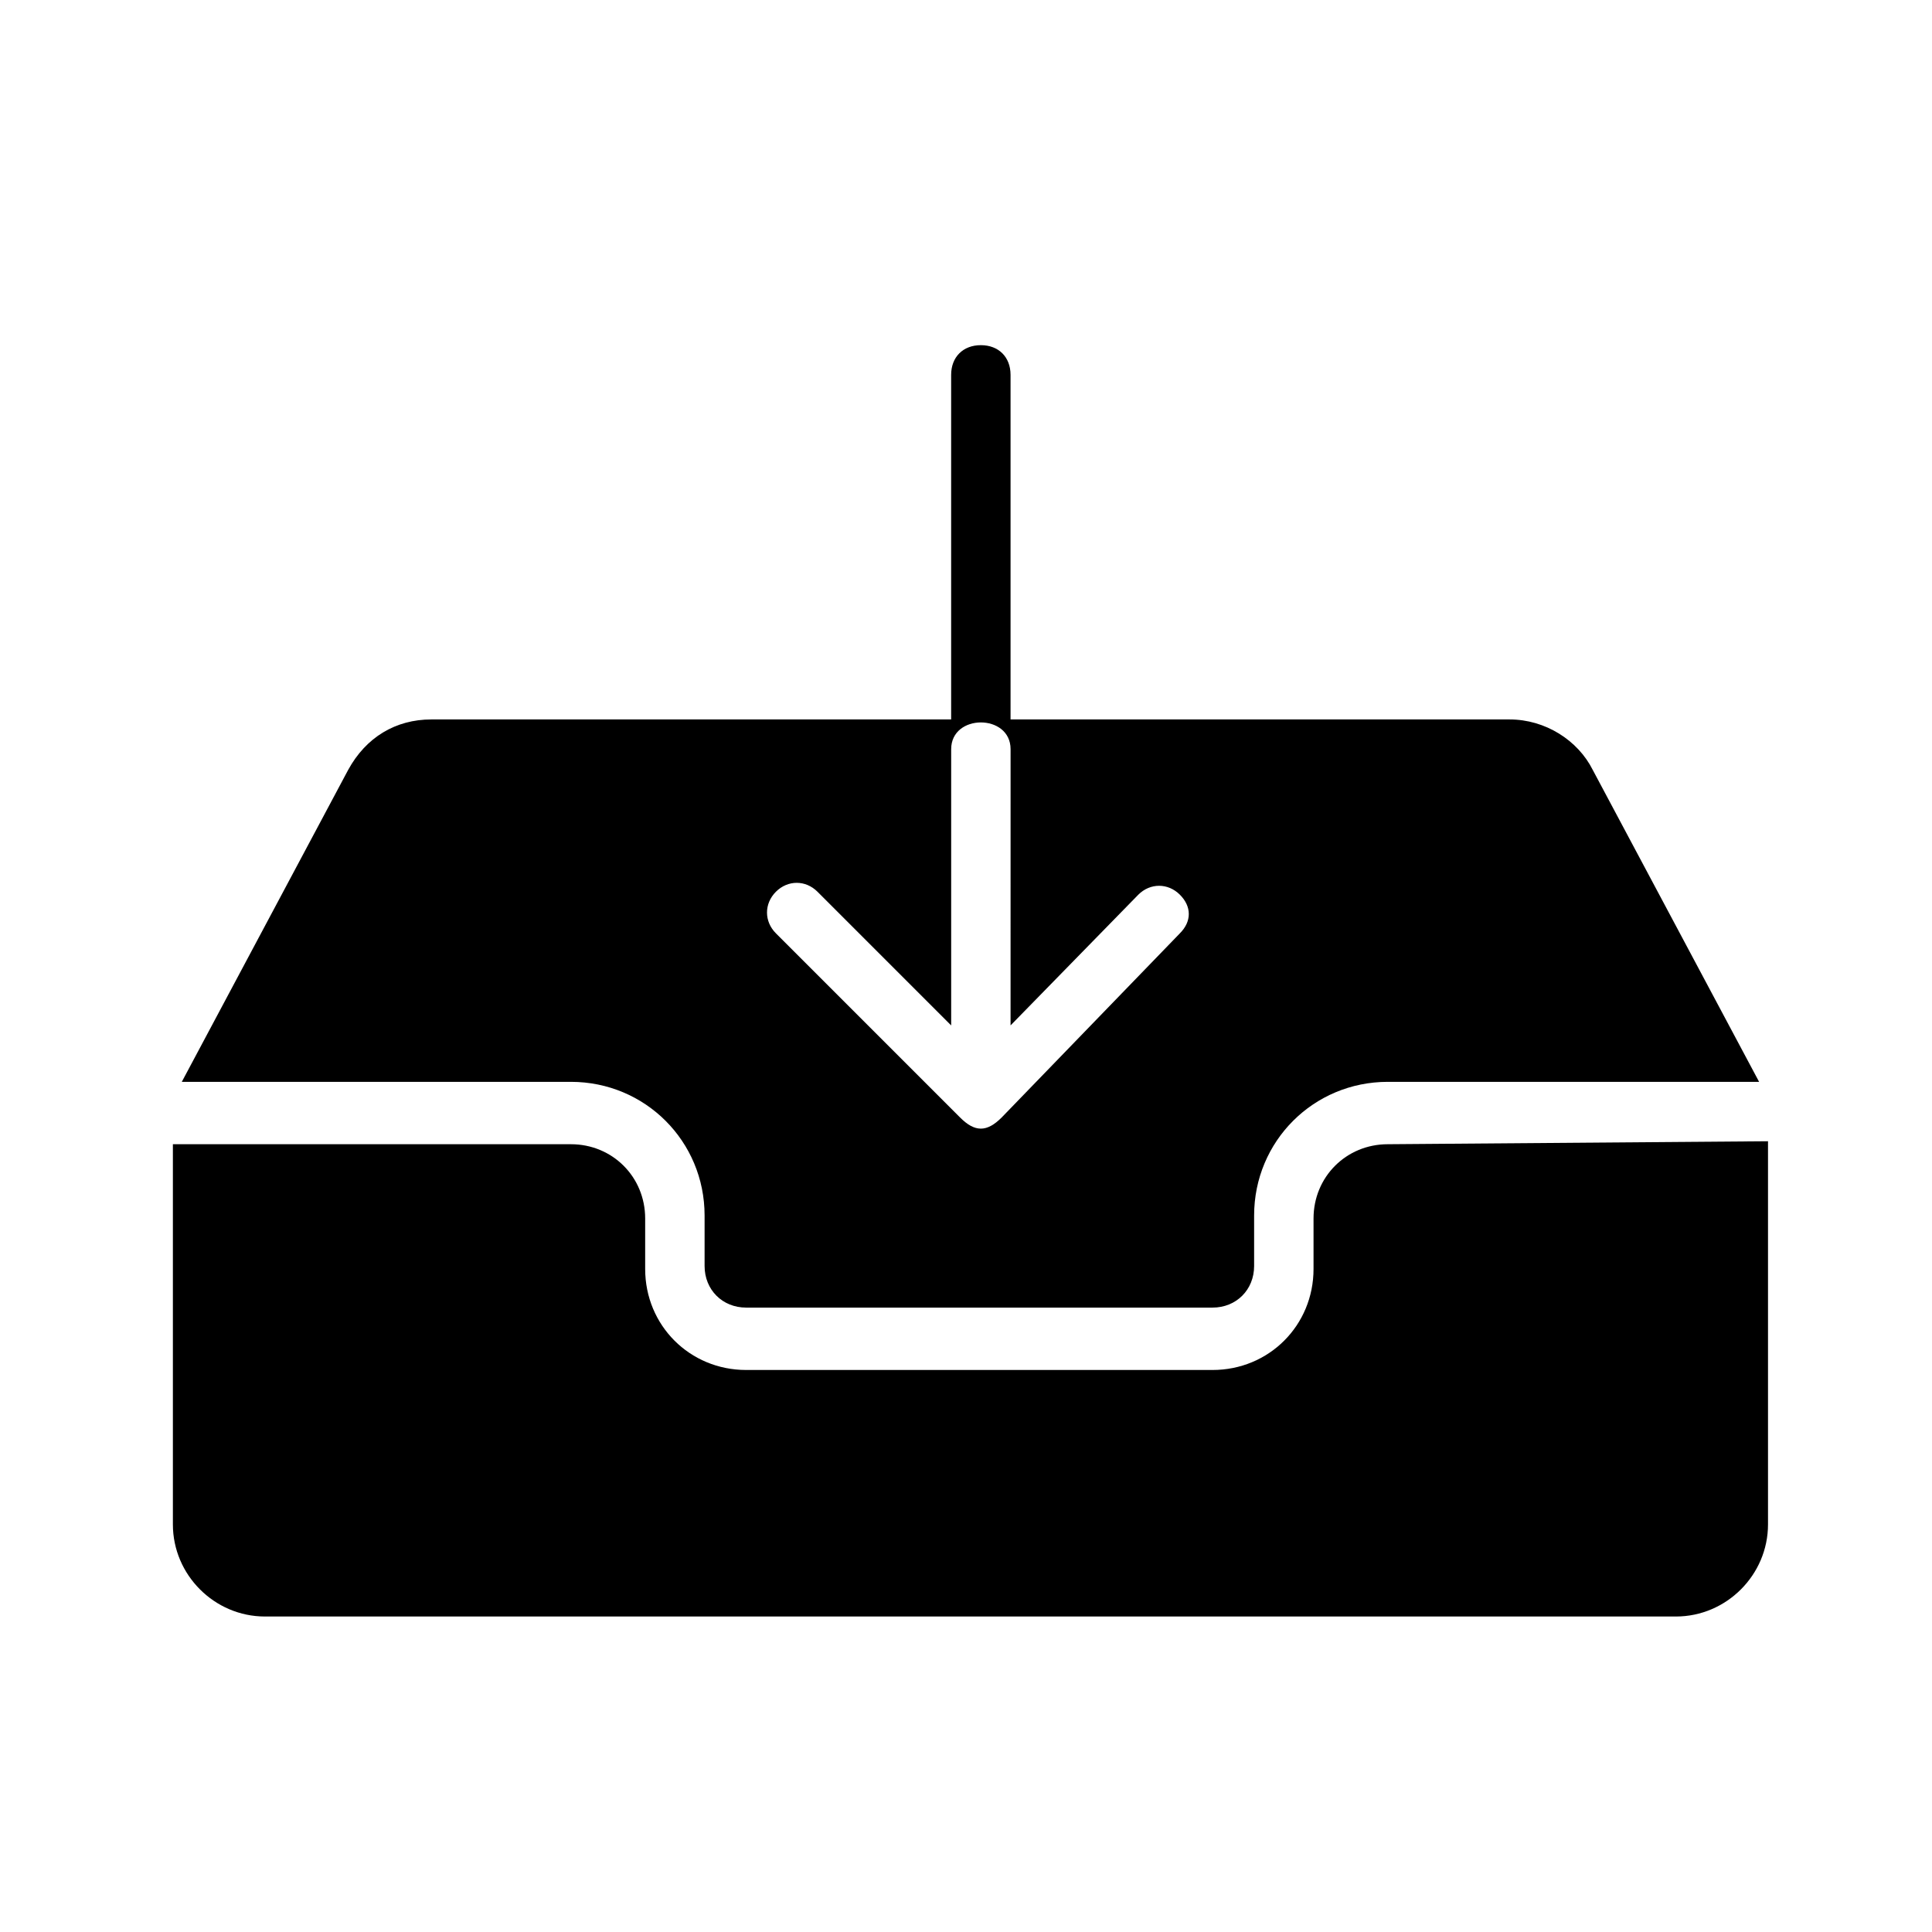 <?xml version="1.0" encoding="UTF-8"?>
<!-- Uploaded to: SVG Find, www.svgfind.com, Generator: SVG Find Mixer Tools -->
<svg fill="#000000" width="800px" height="800px" version="1.1" viewBox="144 144 512 512" xmlns="http://www.w3.org/2000/svg">
 <g>
  <path d="m511.78 447.23c-11.02 0-19.68 8.66-19.68 19.68v13.383c0 14.957-11.809 26.766-26.766 26.766h-123.59c-14.957 0-26.766-11.809-26.766-26.766v-13.383c0-11.02-8.66-19.68-19.68-19.68h-105.48v100.76c0 13.383 11.02 24.402 24.402 24.402h373.92c13.383 0 24.402-11.02 24.402-24.402v-101.55z"/>
  <path d="m610.18 430.7-44.082-82.656c-3.938-7.871-12.594-13.383-22.043-13.383h-132.25v-91.316c0-4.723-3.148-7.871-7.871-7.871s-7.871 3.148-7.871 7.871v91.316h-137.76c-9.445 0-17.32 4.723-22.043 13.383l-44.082 82.656h103.12c19.68 0 35.426 15.742 35.426 35.426v13.383c0 6.297 4.723 11.02 11.02 11.02h123.59c6.297 0 11.02-4.723 11.02-11.02v-13.383c0-19.68 15.742-35.426 35.426-35.426zm-153.5-39.359-47.23 48.805c-3.938 3.938-7.086 3.938-11.02 0l-48.805-48.805c-3.148-3.148-3.148-7.871 0-11.02 3.148-3.148 7.871-3.148 11.02 0l35.426 35.426v-73.211c0-9.445 15.742-9.445 15.742 0l-0.004 73.207 33.852-34.637c3.148-3.148 7.871-3.148 11.02 0 3.148 3.148 3.148 7.086 0 10.234z"/>
 </g>
</svg>